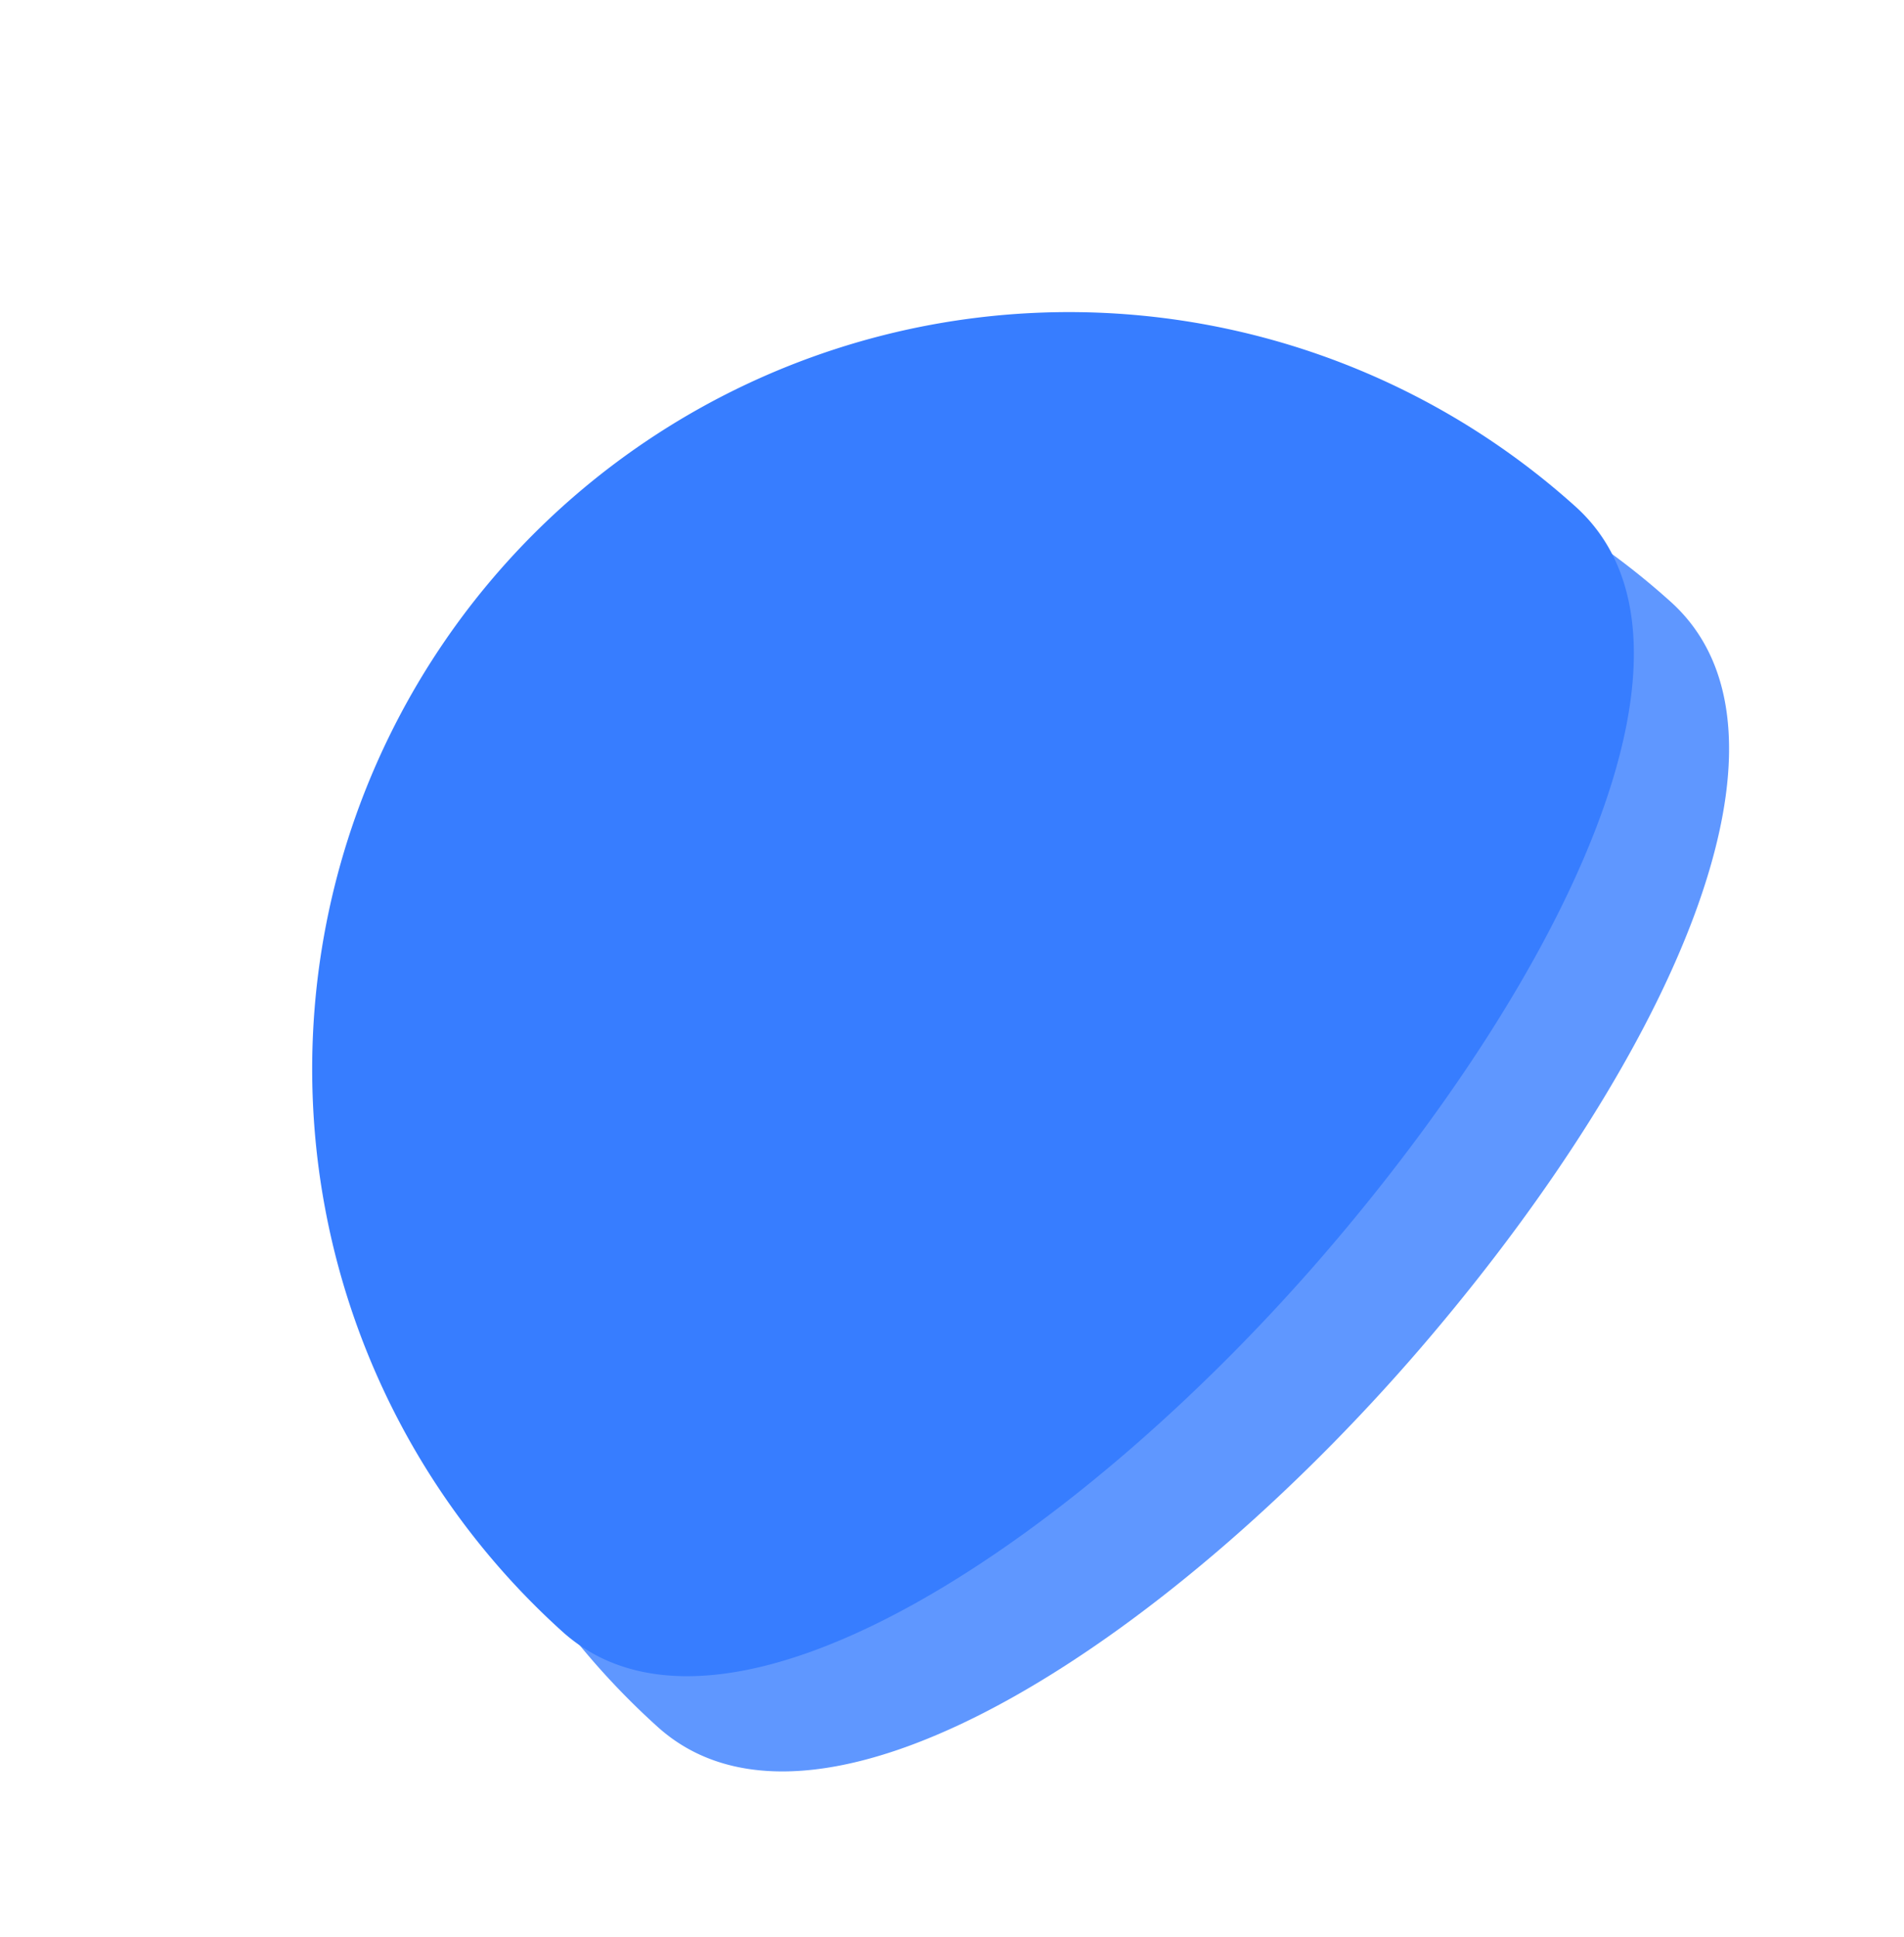 <svg xmlns="http://www.w3.org/2000/svg" width="39.995" height="40.683" viewBox="0 0 39.995 40.683">
  <defs>
    <style>
      .cls-1 {
        fill: rgba(55,125,255,0.8);
      }

      .cls-2 {
        fill: #377dff;
      }
    </style>
  </defs>
  <g id="组_489" data-name="组 489" transform="translate(-610 -5442.522)">
    <path id="路径_364" data-name="路径 364" class="cls-1" d="M15.9,0A15.9,15.9,0,0,1,31.8,15.9c0,4.146-7.087,6.335-14.8,6.574C8.866,22.73,0,20.542,0,15.9A15.906,15.906,0,0,1,15.9,0Z" transform="translate(612 5468.154) rotate(-48)"/>
    <path id="路径_361" data-name="路径 361" class="cls-2" d="M15.9,0A15.9,15.9,0,0,1,31.8,15.9c0,4.146-7.087,6.335-14.8,6.574C8.866,22.73,0,20.542,0,15.9A15.906,15.906,0,0,1,15.9,0Z" transform="translate(610 5466.154) rotate(-48)"/>
  </g>
</svg>
